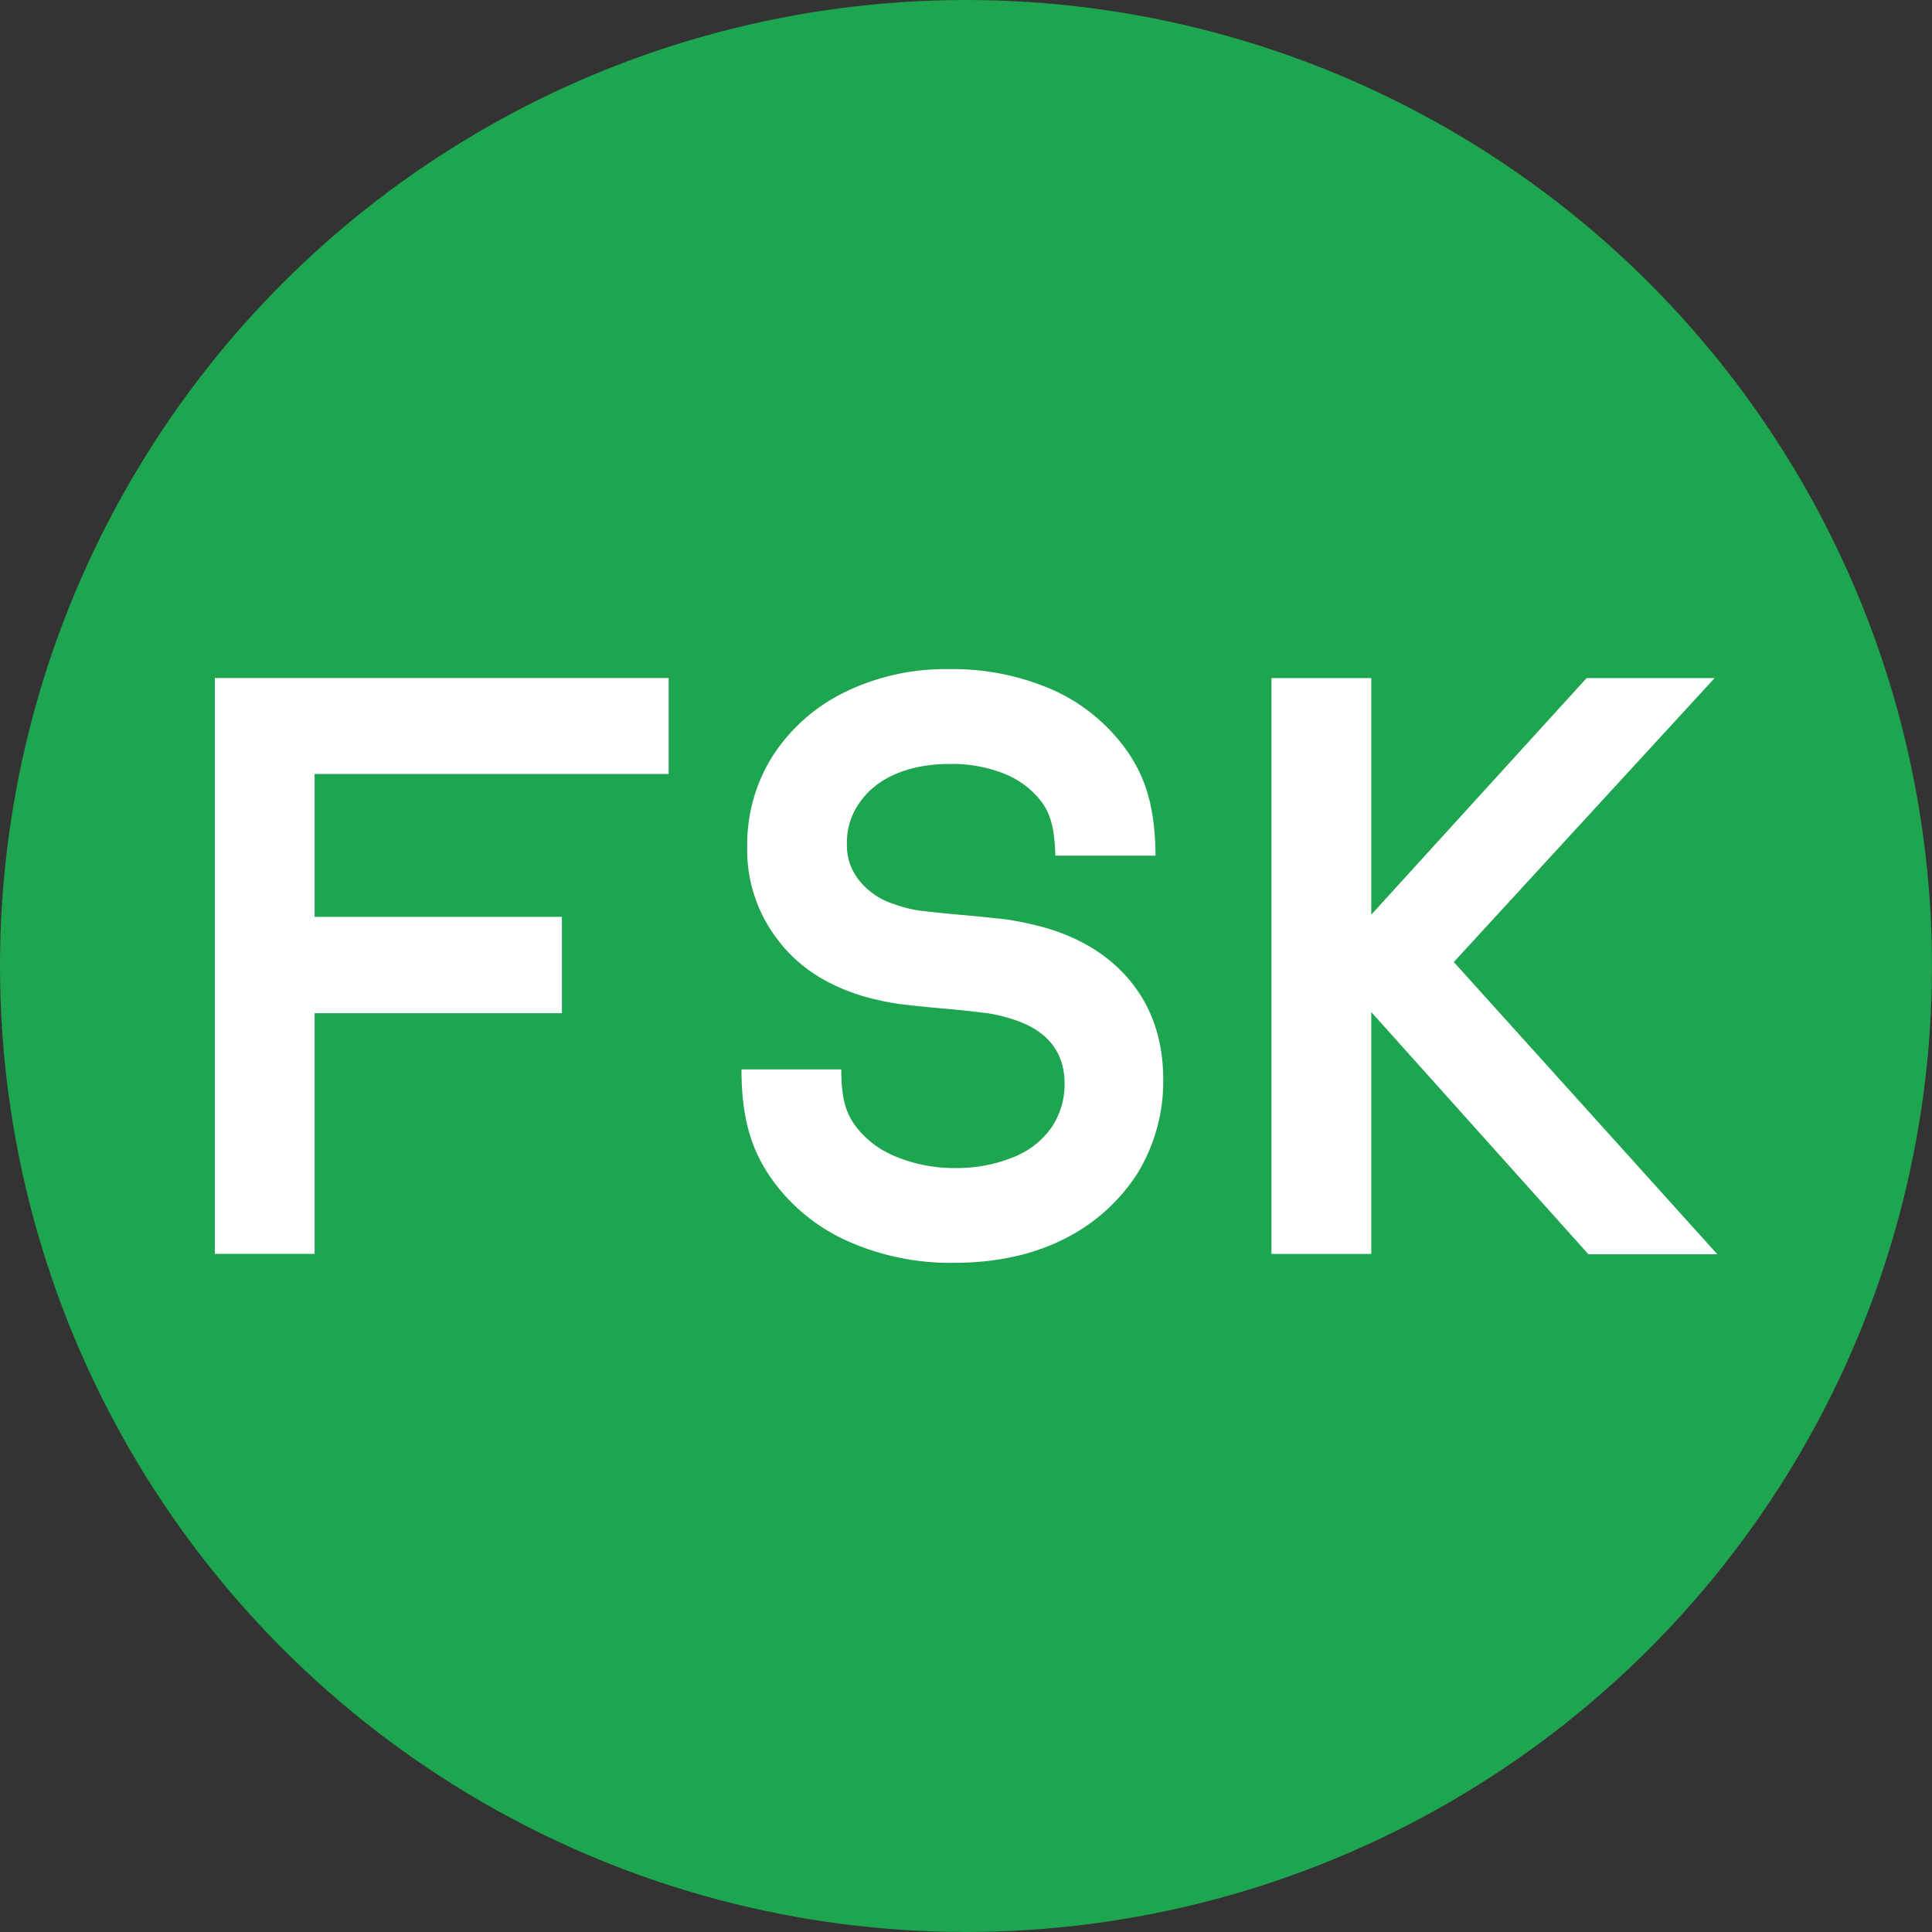 <svg xmlns="http://www.w3.org/2000/svg" viewBox="0 0 449.59 449.59"><rect x="0" y="0" width="449.59" height="449.59" fill="#333333" stroke="none"/><defs><style>.cls-1{fill:#1ea550;}.cls-2{fill:#fff;}</style></defs><g id="Layer_2" data-name="Layer 2"><g id="Layer_1-2" data-name="Layer 1"><circle class="cls-1" cx="224.79" cy="224.79" r="224.79"/><path class="cls-2" d="M73.21,213.36h57.55v22.42H73.21v56H50v-134h105.6v22.33H73.21Z"/><path class="cls-2" d="M247.29,288.49c-7.44,3.67-15.95,5.38-25.36,5.38a58.77,58.77,0,0,1-25-5.2,43.43,43.43,0,0,1-17.75-14.88c-4.39-6.46-6.63-13.72-6.63-24.93h23.22c0,7,1.16,10.22,3.32,13.18a21.84,21.84,0,0,0,9.32,7.08,35.19,35.19,0,0,0,14,2.69,34.69,34.69,0,0,0,13.81-2.69,19.51,19.51,0,0,0,8.52-6.81,18,18,0,0,0,3-10.13c0-7.62-4.3-12.28-11.2-14.7a37.87,37.87,0,0,0-6.73-1.7c-2.42-.27-5.82-.72-10.31-1.08-4-.36-7.44-.72-10.3-1.08a61.84,61.84,0,0,1-8.61-1.88c-8.43-2.6-15-6.9-19.63-13.09a34.17,34.17,0,0,1-7.08-21.6,38.67,38.67,0,0,1,6-21.25A41.72,41.72,0,0,1,196.74,161a53.37,53.37,0,0,1,24.2-5.29,58.08,58.08,0,0,1,24.29,4.93A42.47,42.47,0,0,1,262.45,175c4.3,6.27,6.36,13.26,6.45,24.11H245.59c-.18-6.63-1.25-9.86-3.23-12.55a20.44,20.44,0,0,0-8.51-6.45,32.8,32.8,0,0,0-12.91-2.33c-8.07,0-16.5,2.42-21.07,9.23a15.74,15.74,0,0,0-2.78,9.14,12.94,12.94,0,0,0,2.69,8.52,16.56,16.56,0,0,0,8.07,5.65,29.68,29.68,0,0,0,6.28,1.61c2.42.27,5.64.63,9.86,1q6,.53,10.49,1.07a77.16,77.16,0,0,1,9.14,2c8.34,2.51,15.06,6.73,19.9,12.91s7.17,13.72,7.17,22.23a40.93,40.93,0,0,1-6.09,22.06A43.06,43.06,0,0,1,247.29,288.49Z"/><path class="cls-2" d="M319.1,235.51V291.8H295.88v-134H319.1v55.05l50.11-55.05H399l-60.69,66.07,61.32,68h-30Z"/></g></g></svg>